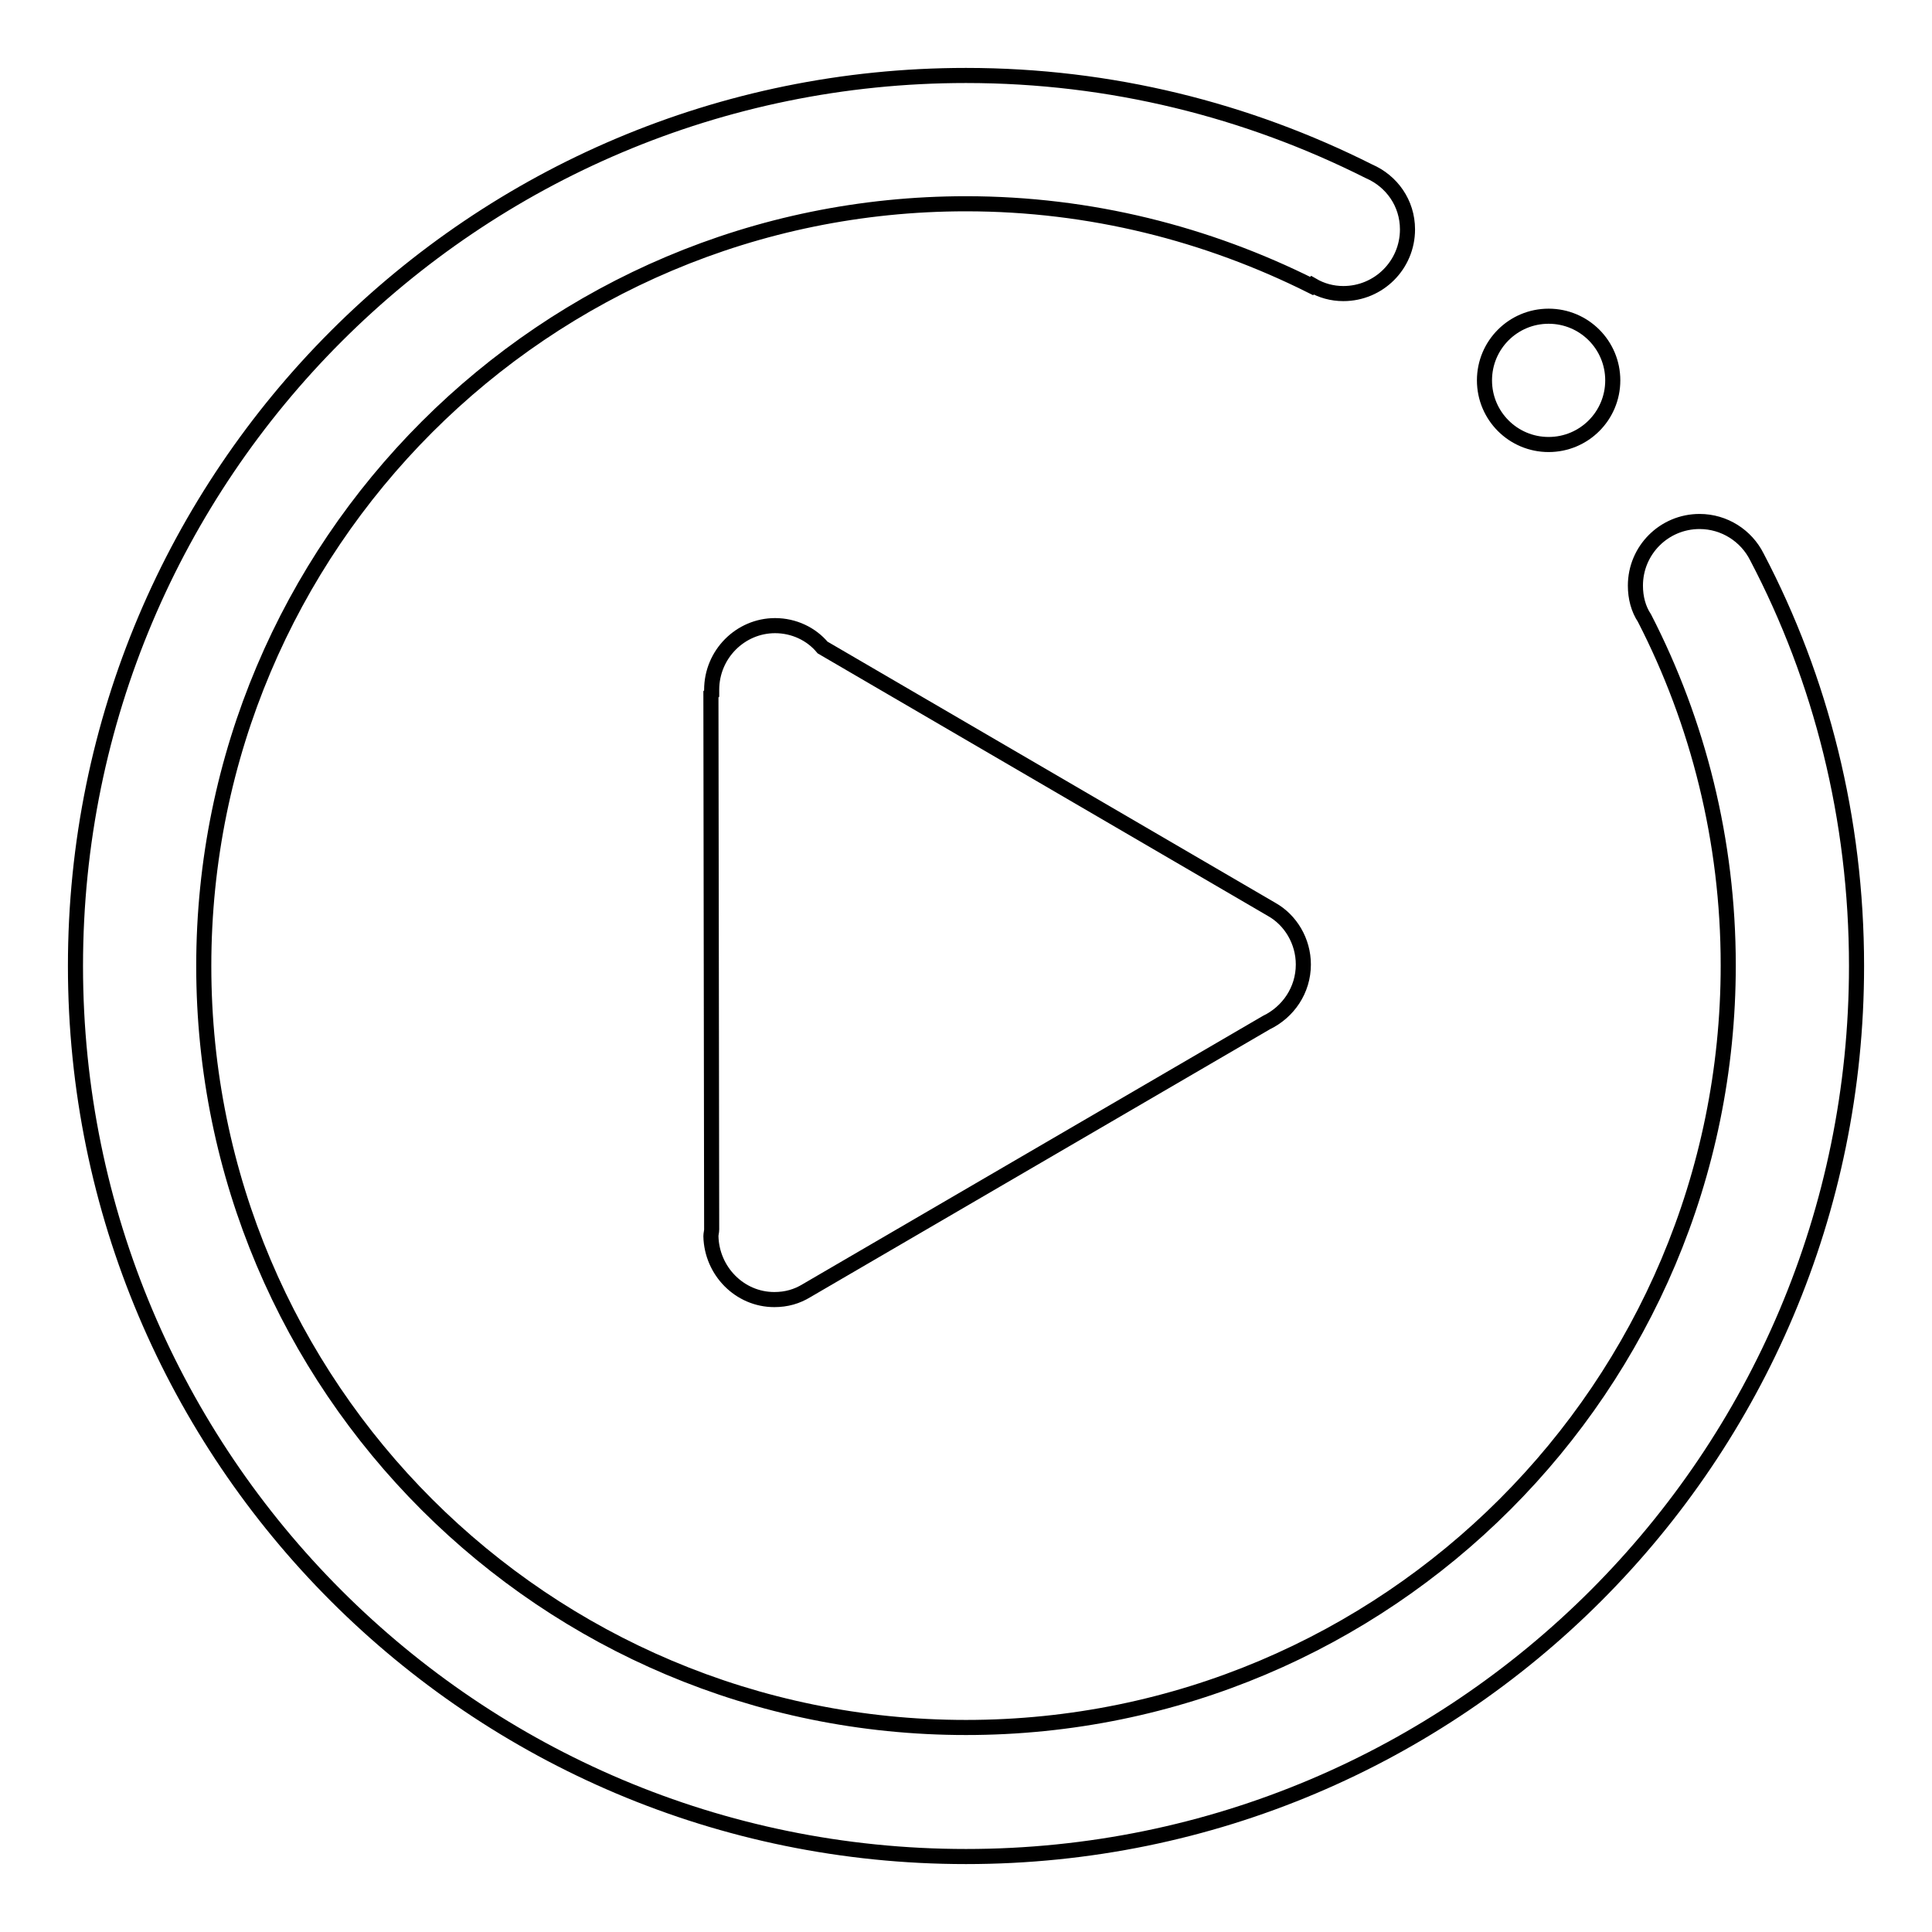<?xml version="1.0" encoding="utf-8"?>
<!-- Svg Vector Icons : http://www.onlinewebfonts.com/icon -->
<!DOCTYPE svg PUBLIC "-//W3C//DTD SVG 1.1//EN" "http://www.w3.org/Graphics/SVG/1.1/DTD/svg11.dtd">
<svg version="1.1" xmlns="http://www.w3.org/2000/svg" xmlns:xlink="http://www.w3.org/1999/xlink" x="0px" y="0px" viewBox="0 0 256 256" enable-background="new 0 0 256 256" xml:space="preserve">
<g> <path stroke-width="2" fill-opacity="0" stroke="#000000"  d="M196.7,50.4c0,4.7,3.8,8.5,8.5,8.5c4.7,0,8.5-3.8,8.5-8.5l0,0c0-4.7-3.8-8.5-8.5-8.5 C200.5,41.9,196.7,45.7,196.7,50.4z"/> <path stroke-width="2" fill-opacity="0" stroke="#000000"  d="M102.6,172.2c1.6,0,3-0.4,4.3-1.2l60.9-35.5c2.9-1.4,4.9-4.3,4.9-7.7c0-3.1-1.7-5.9-4.2-7.3l-59.5-34.7 c-1.5-1.8-3.8-2.9-6.3-2.9c-4.6,0-8.4,3.8-8.4,8.5c0,0.2,0,0.3,0,0.5l-0.1,0.1l0.1,70.9c0,0.3-0.1,0.6-0.1,0.9 C94.3,168.4,98,172.2,102.6,172.2z"/> <path stroke-width="2" fill-opacity="0" stroke="#000000"  d="M232.8,73.8c-1.4-2.8-4.3-4.7-7.6-4.7c-4.7,0-8.5,3.8-8.5,8.5c0,1.6,0.4,3.1,1.2,4.3l0,0 c7.1,13.8,11.1,29.5,11.1,46c0,55.8-45.2,101-101,101S27,183.8,27,128S72.2,27,128,27c16.5,0,32,4,45.8,10.9l0.1-0.1 c1.2,0.7,2.6,1.1,4.1,1.1c4.7,0,8.5-3.8,8.5-8.5c0-3.5-2.1-6.4-5.1-7.7C165.3,14.6,147.2,10,128,10C62.8,10,10,62.8,10,128 s52.8,118,118,118c65.2,0,118-52.8,118-118C246,108.5,241.3,90,232.8,73.8z"/></g>
</svg>